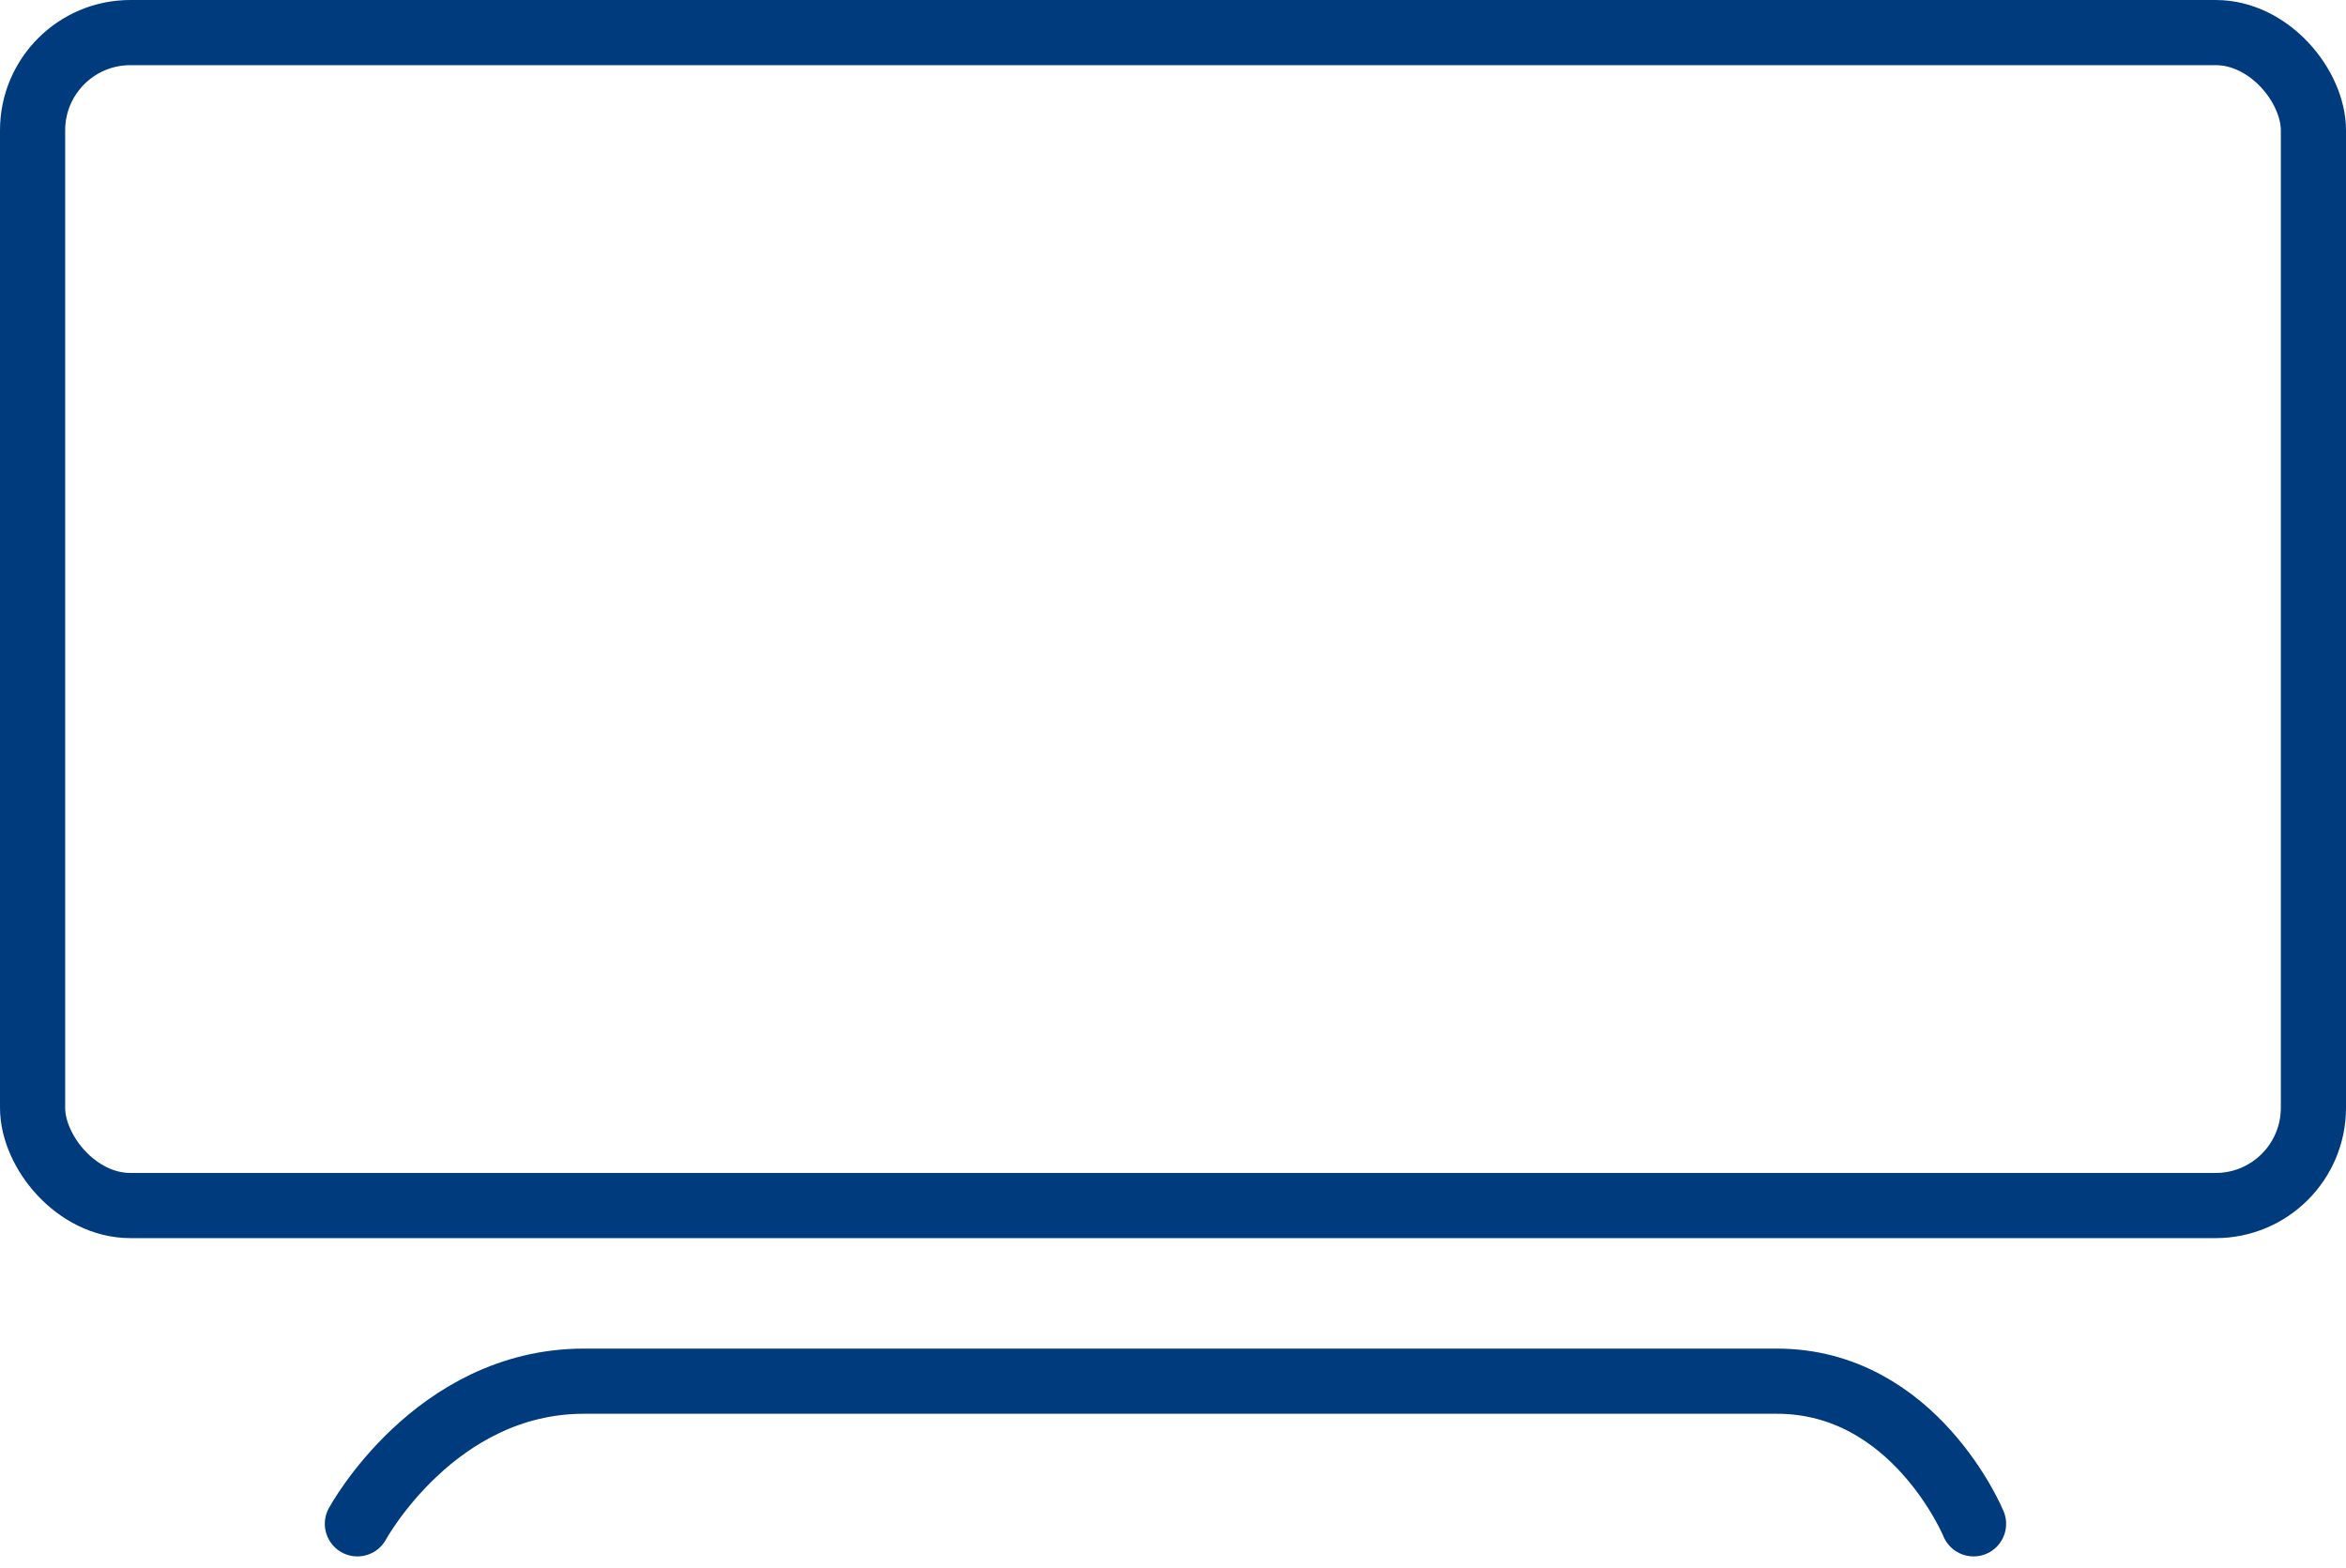 <svg xmlns="http://www.w3.org/2000/svg" width="72" height="48.121" viewBox="0 0 72 48.121">
    <g id="TV" transform="translate(-0.428 0.286)">
        <g id="Rectangle_5787" data-name="Rectangle 5787" transform="translate(0.428 -0.286)" fill="none" stroke="#003b7e" stroke-linejoin="round" stroke-width="2">
            <rect width="72" height="38" rx="4" stroke="none"/>
            <rect x="1" y="1" width="70" height="36" rx="3" fill="none"/>
        </g>
        <path id="Path_72684" data-name="Path 72684" d="M-15633.358-10091.4s2.376-4.378,6.95-4.378h36.616c4.227,0,6.034,4.378,6.034,4.378" transform="translate(15644.755 10137.883)" fill="none" stroke="#003b7e" stroke-linecap="round" stroke-width="2"/>
    </g>
</svg>